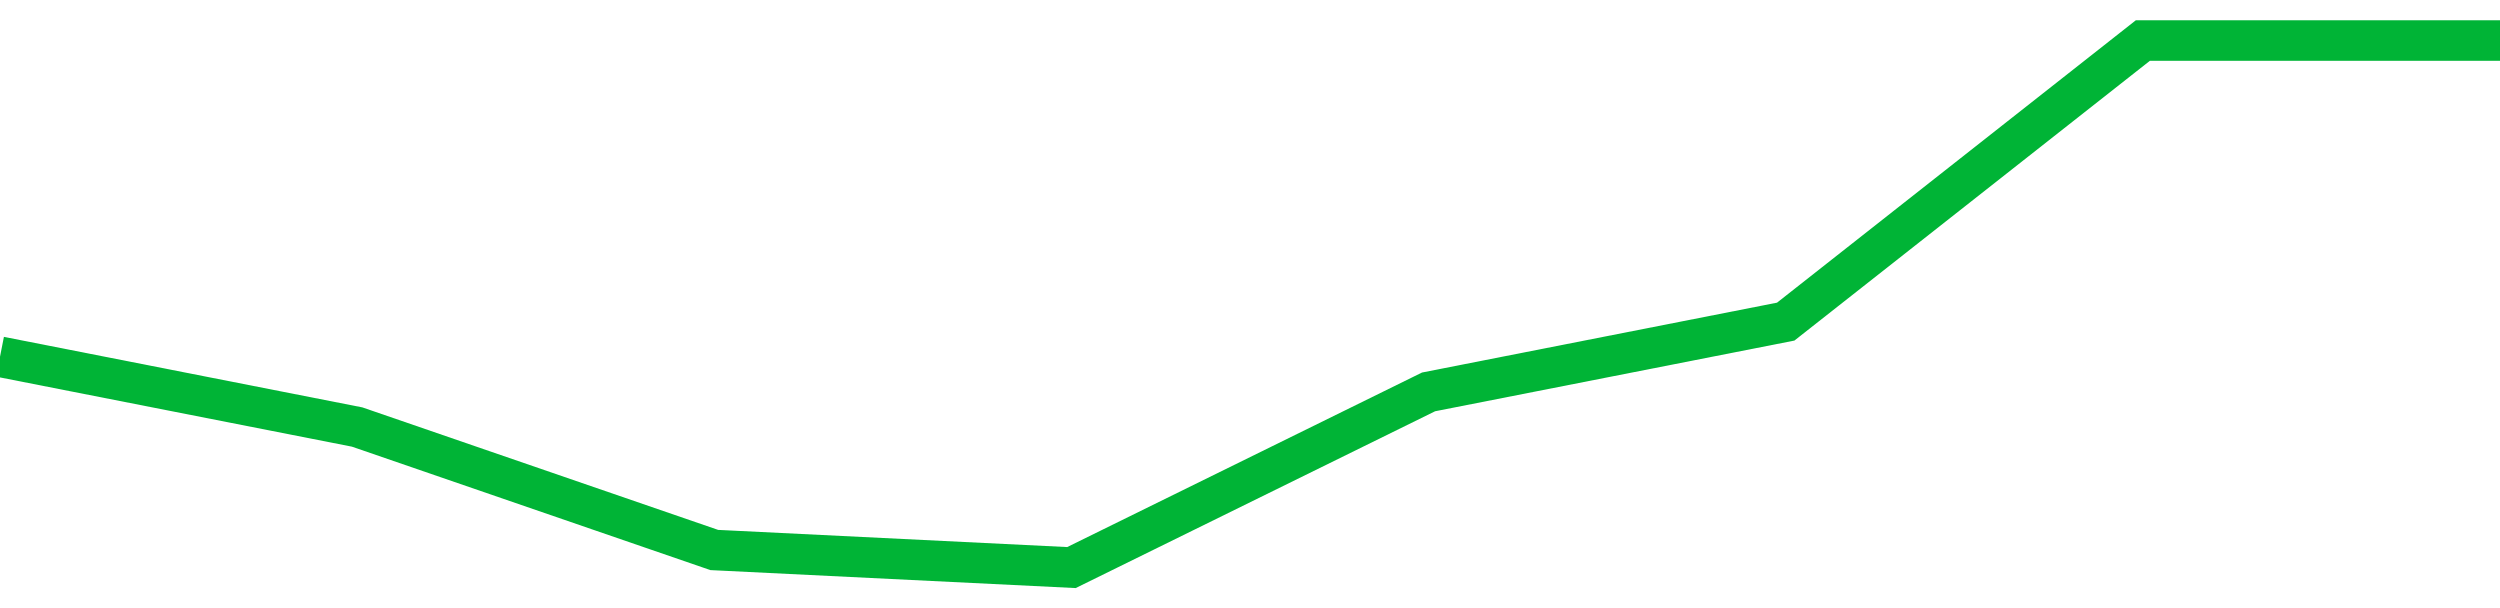 <!-- Generated with https://github.com/jxxe/sparkline/ --><svg viewBox="0 0 185 45" class="sparkline" xmlns="http://www.w3.org/2000/svg"><path class="sparkline--fill" d="M 0 26.4 L 0 26.4 L 26.429 31.6 L 52.857 40.7 L 79.286 42 L 105.714 29 L 132.143 23.8 L 158.571 3 L 185 3 V 45 L 0 45 Z" stroke="none" fill="none" ></path><path class="sparkline--line" d="M 0 26.4 L 0 26.4 L 26.429 31.6 L 52.857 40.7 L 79.286 42 L 105.714 29 L 132.143 23.8 L 158.571 3 L 185 3" fill="none" stroke-width="3" stroke="#00B436" ></path></svg>